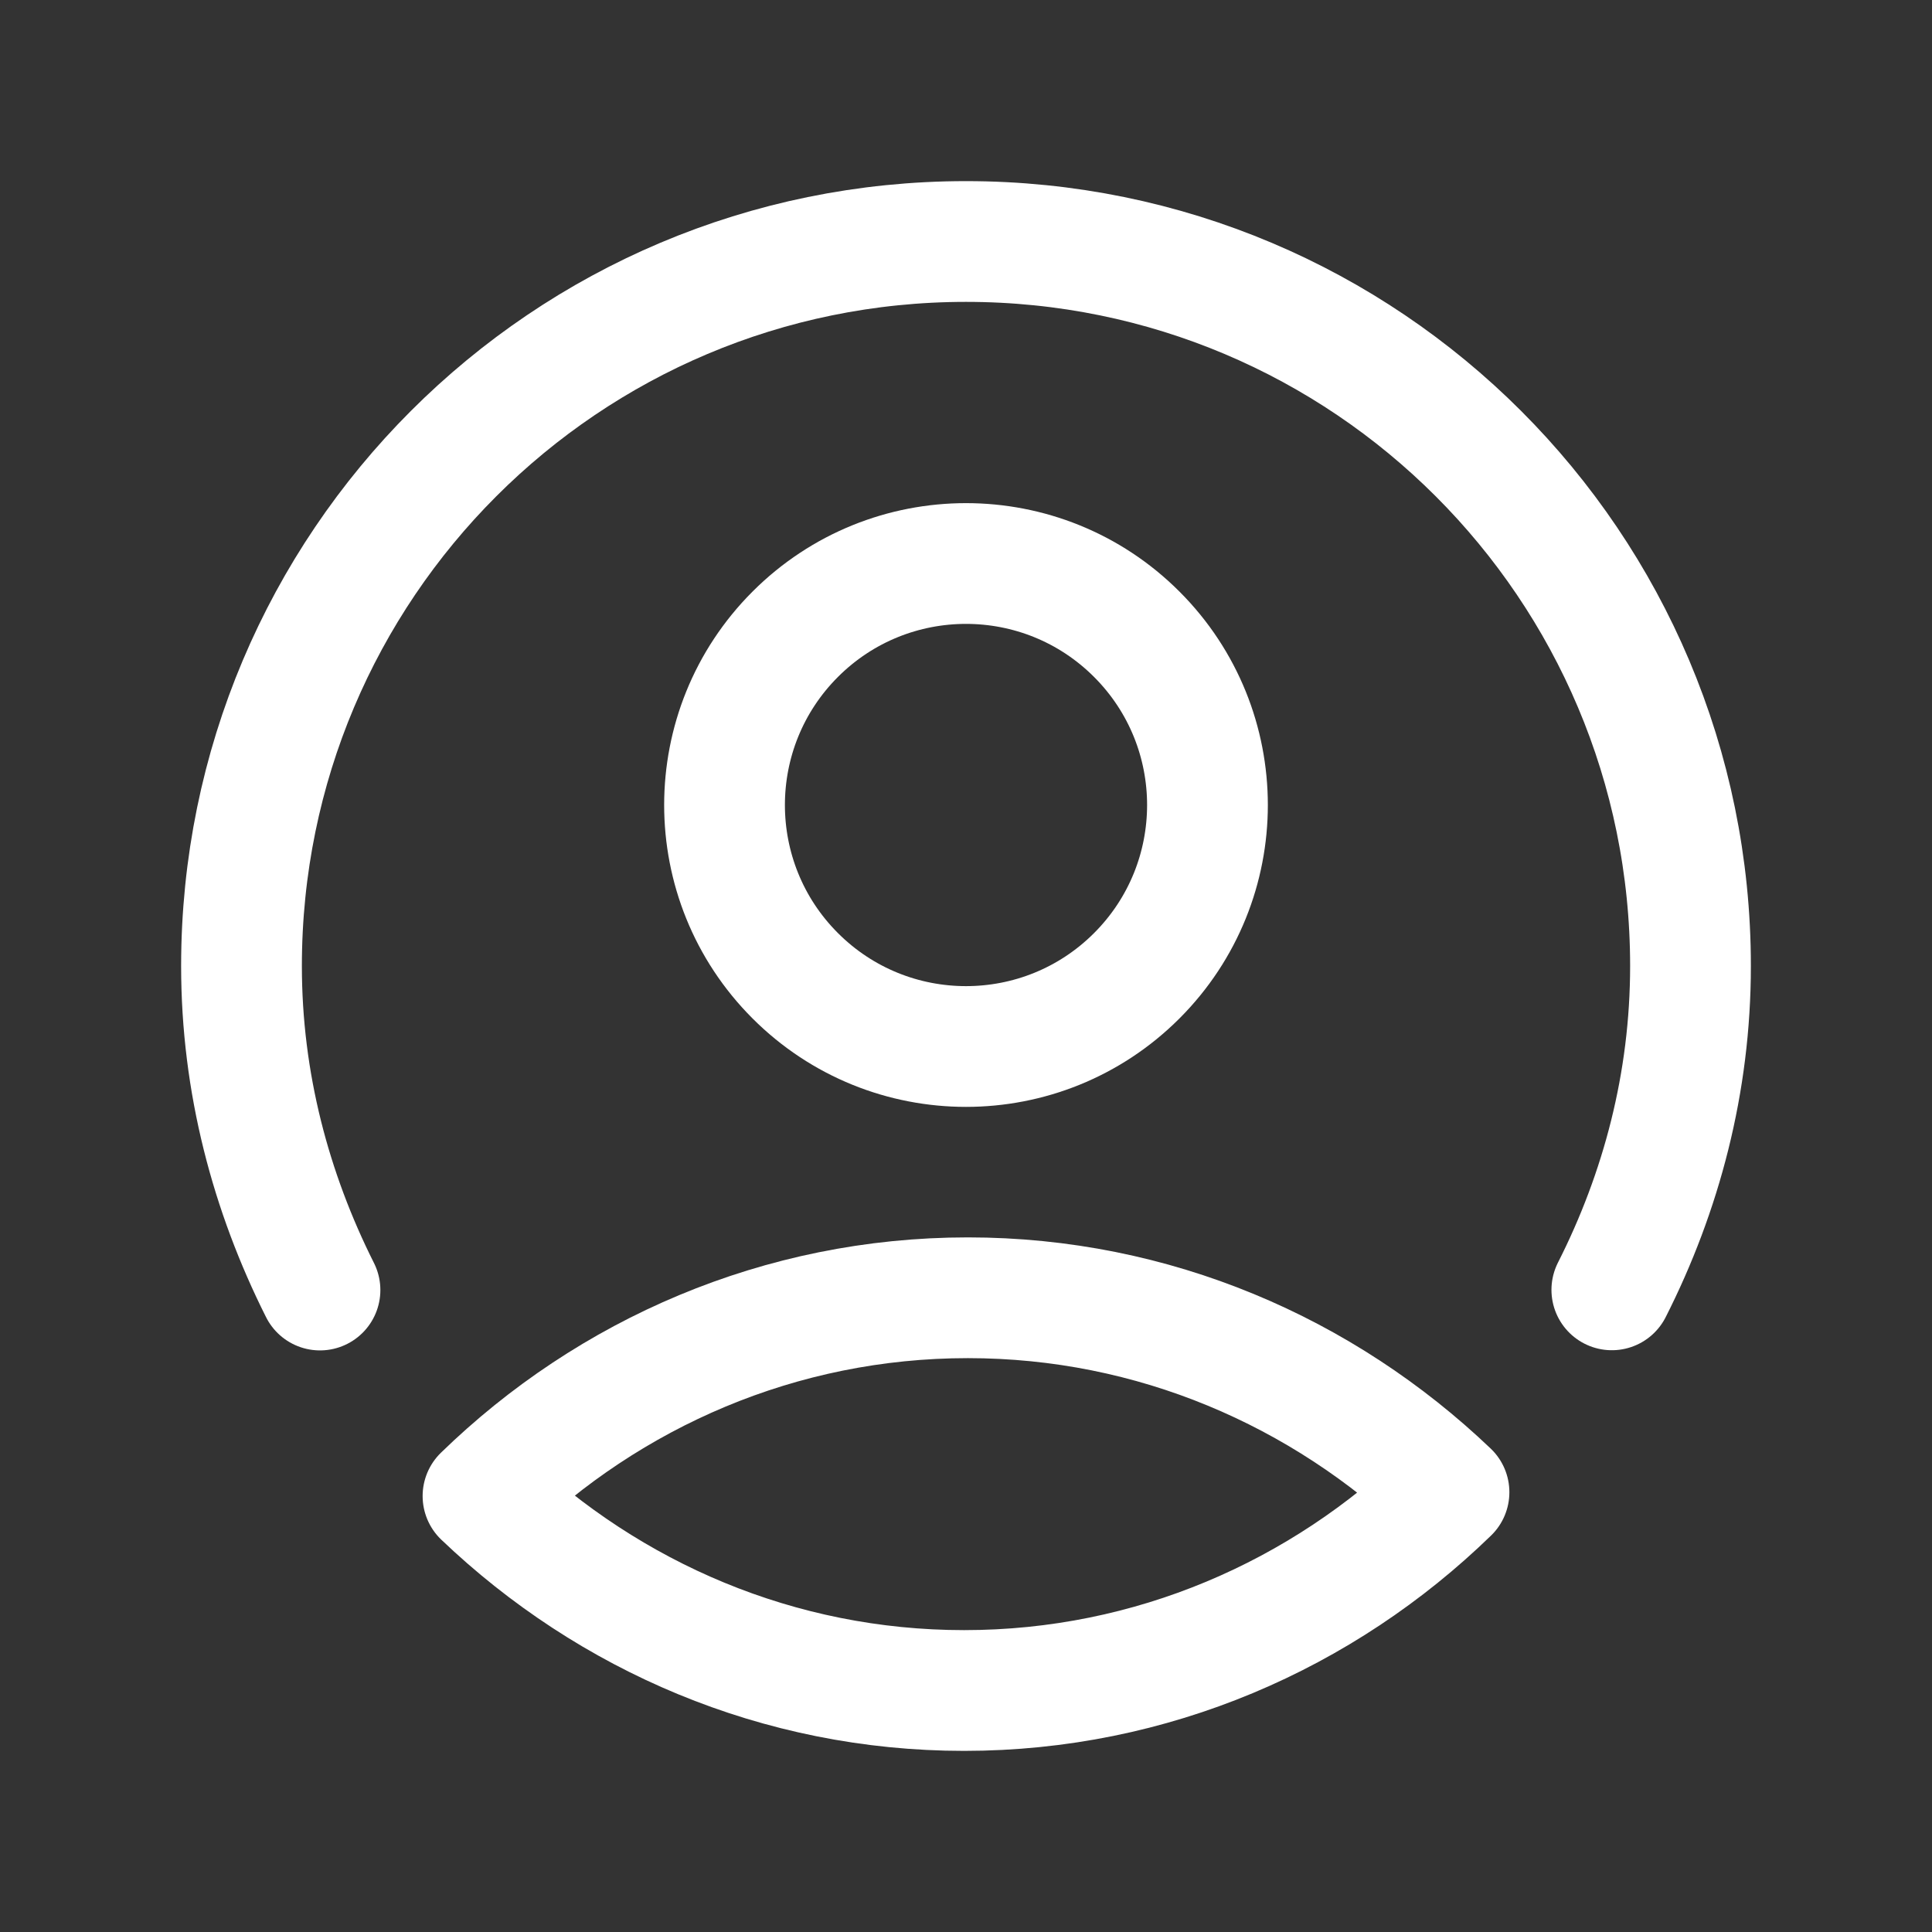 <svg width="32" height="32" viewBox="0 0 32 32" fill="none" xmlns="http://www.w3.org/2000/svg">
<rect x="0" y="0" width="32" height="32" fill="#333333" stroke="none"/>
<path fill-rule="evenodd" clip-rule="evenodd" d="M8 24.779C10.092 22.745 12.923 21.495 16.031 21.495C19.108 21.495 21.908 22.72 24 24.716C21.908 26.749 19.077 28 15.969 28C12.892 28 10.092 26.775 8 24.779Z" stroke="white" stroke-width="2" stroke-linecap="round" stroke-linejoin="round"/>
<path d="M5.3 21.367C4.487 19.748 4 17.936 4 16C4 9.368 9.368 4 16 4C22.632 4 28 9.368 28 16C28 17.933 27.516 19.747 26.697 21.364" stroke="white" stroke-width="2" stroke-linecap="round" stroke-linejoin="round"/>
<path d="M18.828 10.505C20.39 12.067 20.39 14.6 18.828 16.162C17.266 17.724 14.734 17.724 13.172 16.162C11.61 14.6 11.61 12.067 13.172 10.505C14.734 8.943 17.266 8.943 18.828 10.505" stroke="white" stroke-width="2" stroke-linecap="round" stroke-linejoin="round"/>
</svg>
